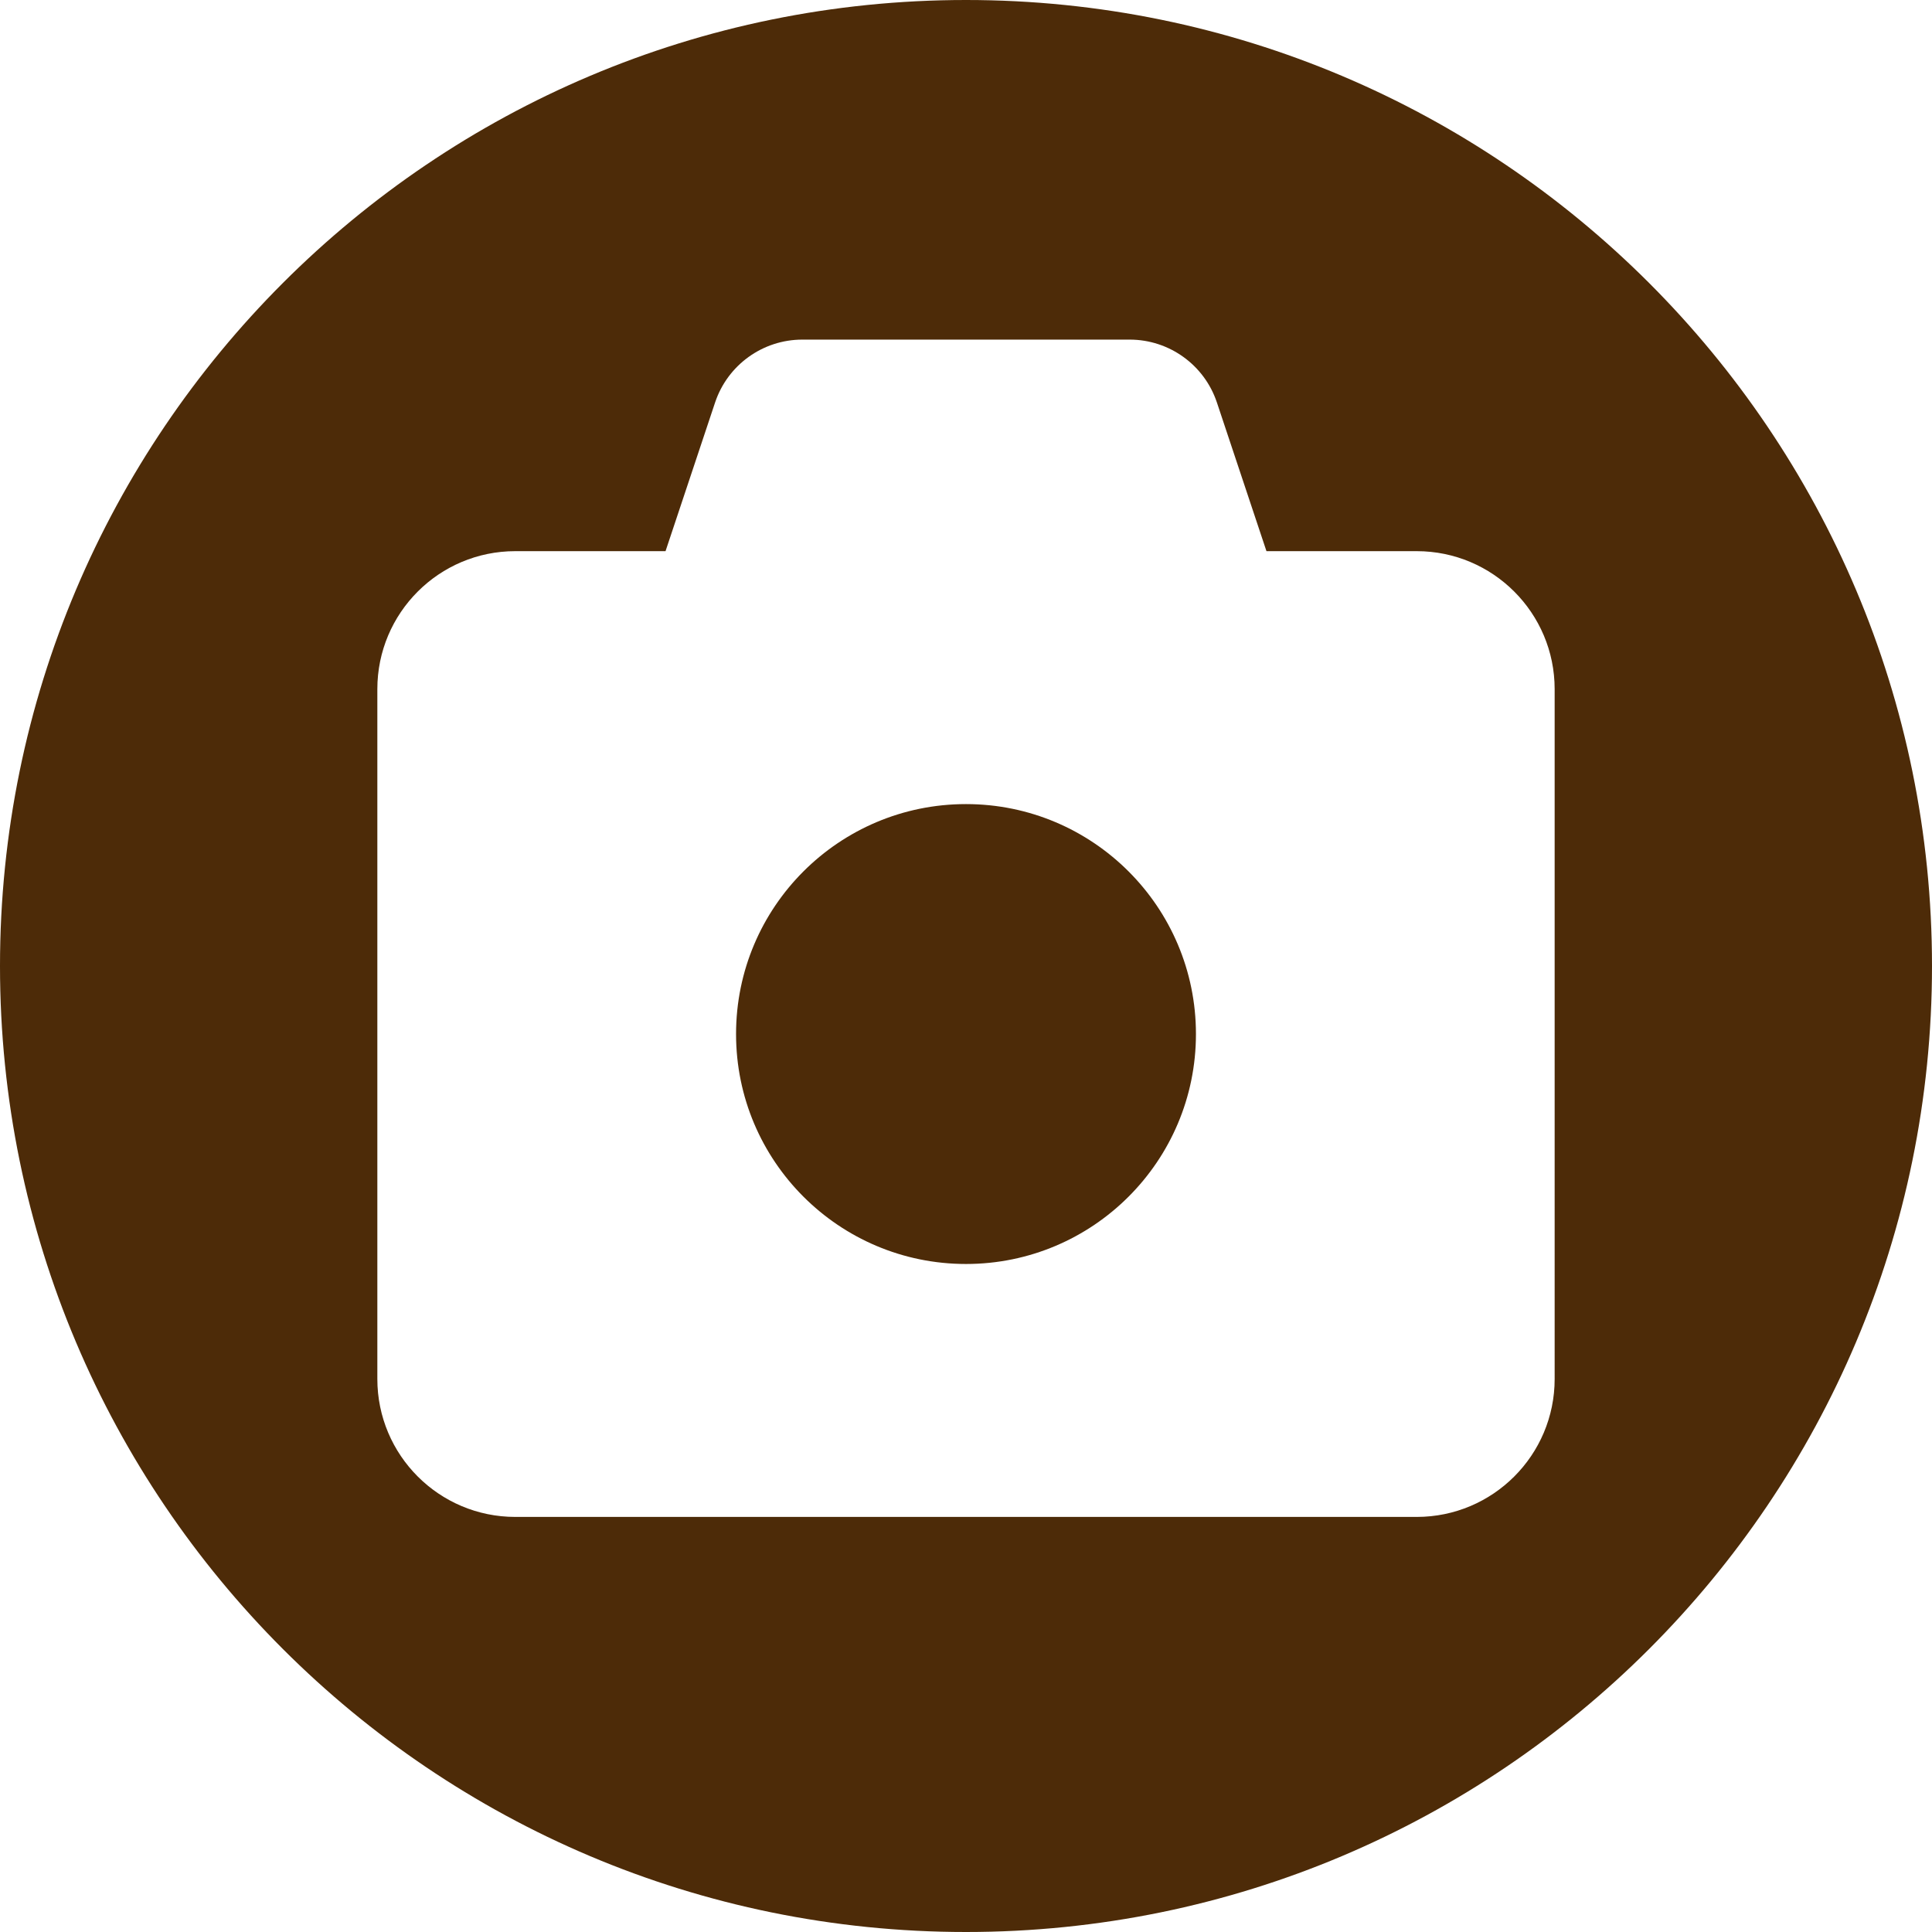 <?xml version="1.0" encoding="UTF-8" standalone="no"?><svg xmlns="http://www.w3.org/2000/svg" xmlns:xlink="http://www.w3.org/1999/xlink" fill="#4d2b08" height="512" preserveAspectRatio="xMidYMid meet" version="1" viewBox="0.0 0.0 512.0 512.0" width="512" zoomAndPan="magnify"><g id="change1_1"><circle cx="256" cy="274.031" r="60.938"/><path d="M256,0C114.615,0,0,114.615,0,256s114.615,256,256,256s256-114.615,256-256S397.385,0,256,0z M412,365.438 C412,385.63,395.63,402,375.438,402H136.562C116.37,402,100,385.63,100,365.438V182.625c0-20.193,16.37-36.562,36.562-36.562 h39.812l13.132-39.396C192.825,96.714,202.139,90,212.631,90h86.738c10.492,0,19.806,6.714,23.124,16.667l13.132,39.396h39.812 c20.193,0,36.562,16.37,36.562,36.562V365.438z"/></g></svg>